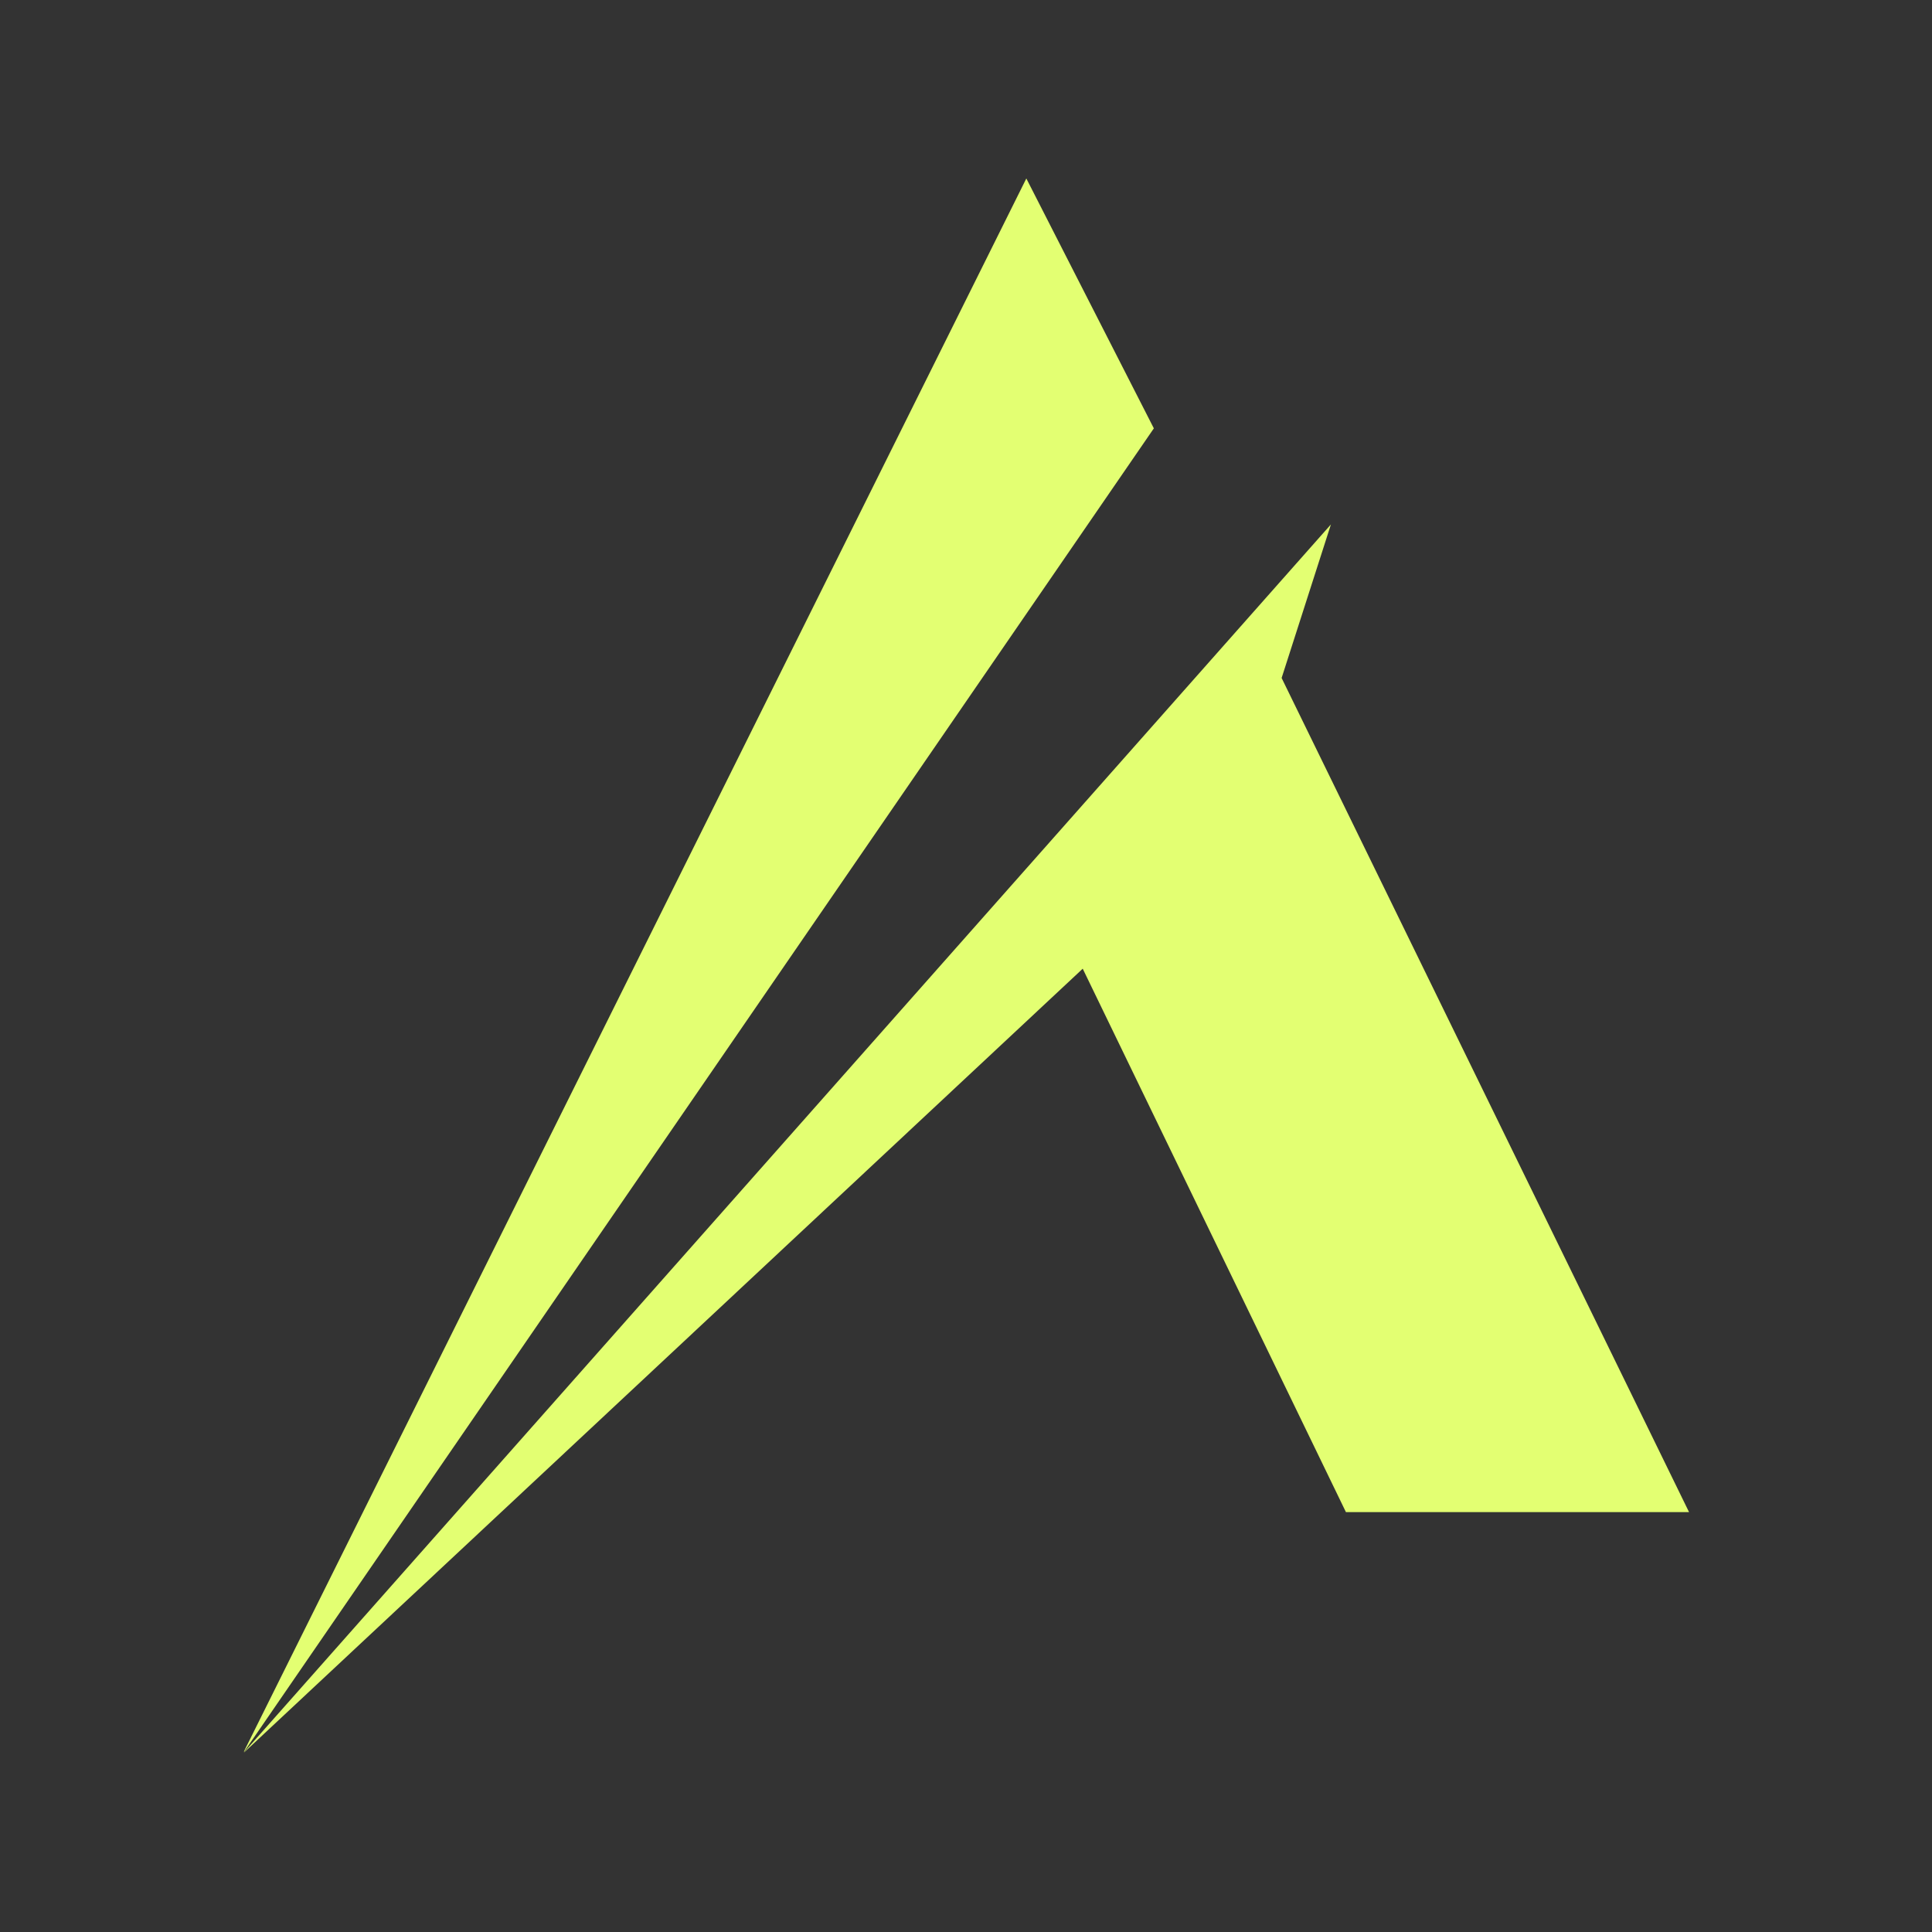 <?xml version="1.0" encoding="UTF-8"?>
<svg data-bbox="47.148 34.64 280.696 305.72" height="500" viewBox="0 0 375 375" width="500" xmlns="http://www.w3.org/2000/svg" data-type="color">
    <rect x="0" y="0" width="375" height="375" fill="#333333" stroke="none"/>
    <g>
        <defs>
            <clipPath id="f502d61e-1ddd-42fa-99b1-b49051bc765d">
                <path d="M47.371 101h280.5v239.36h-280.5Zm0 0"/>
            </clipPath>
            <clipPath id="159393d8-6cd2-4ef4-b131-ba33ae05b116">
                <path d="M47.371 34.36H224v306H47.371Zm0 0"/>
            </clipPath>
        </defs>
        <g clip-path="url(#f502d61e-1ddd-42fa-99b1-b49051bc765d)">
            <path fill-rule="evenodd" d="m327.844 293.504-79.082-161.906 9.57-29.809L47.148 340.36l163.008-152.336 51.09 105.48Zm0 0" fill="#e3ff72" data-color="1"/>
        </g>
        <g clip-path="url(#159393d8-6cd2-4ef4-b131-ba33ae05b116)">
            <path fill-rule="evenodd" d="M47.148 340.36 223.961 83.144 199.21 34.64Zm0 0" fill="#e3ff72" data-color="1"/>
        </g>
    </g>
</svg>
